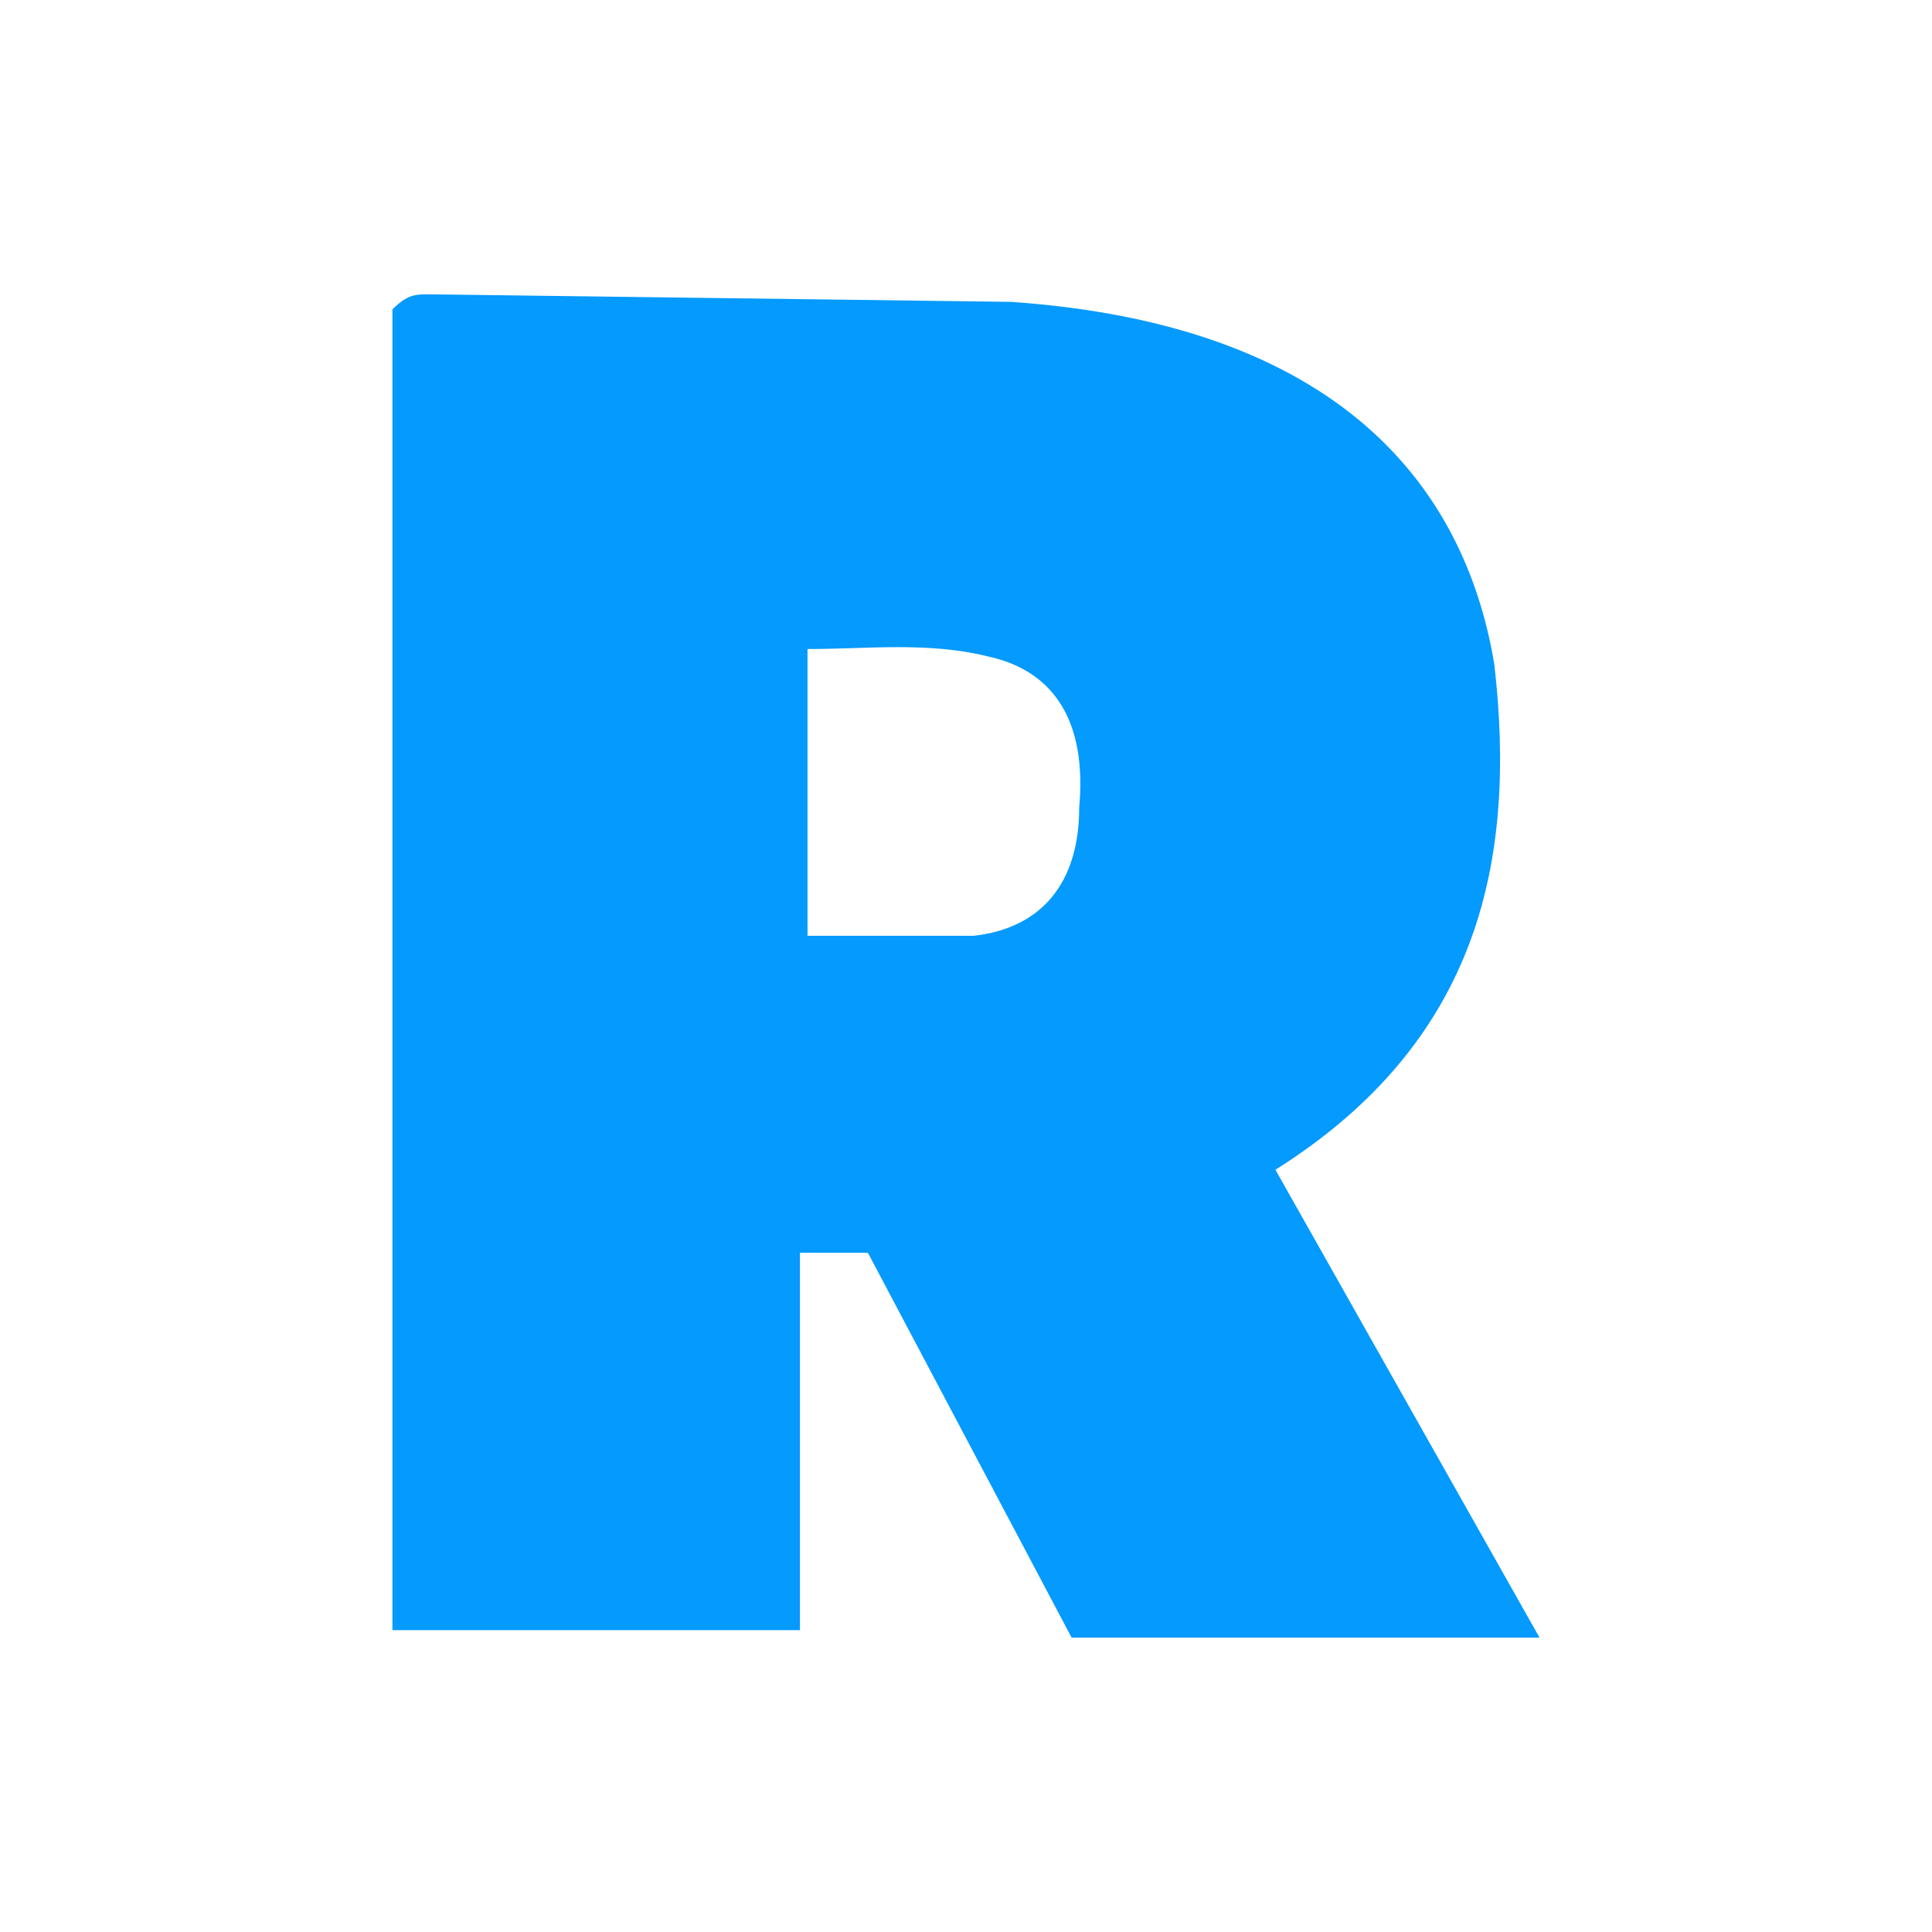 <svg xmlns="http://www.w3.org/2000/svg" viewBox="0 0 256 256">
  <path fill="#fff" d="M0 0h256v256H0V0z"/>
  <path fill="#049afe" d="M204 217h-62l-27-51h-9v50H52V41c2-2 3-2 5-2l77 1c43 3 60 24 64 48 3 26-2 50-29 67l35 62zm-97-93h22c9-1 14-7 14-17 1-11-3-18-12-20-8-2-16-1-24-1v38z"/>
</svg>